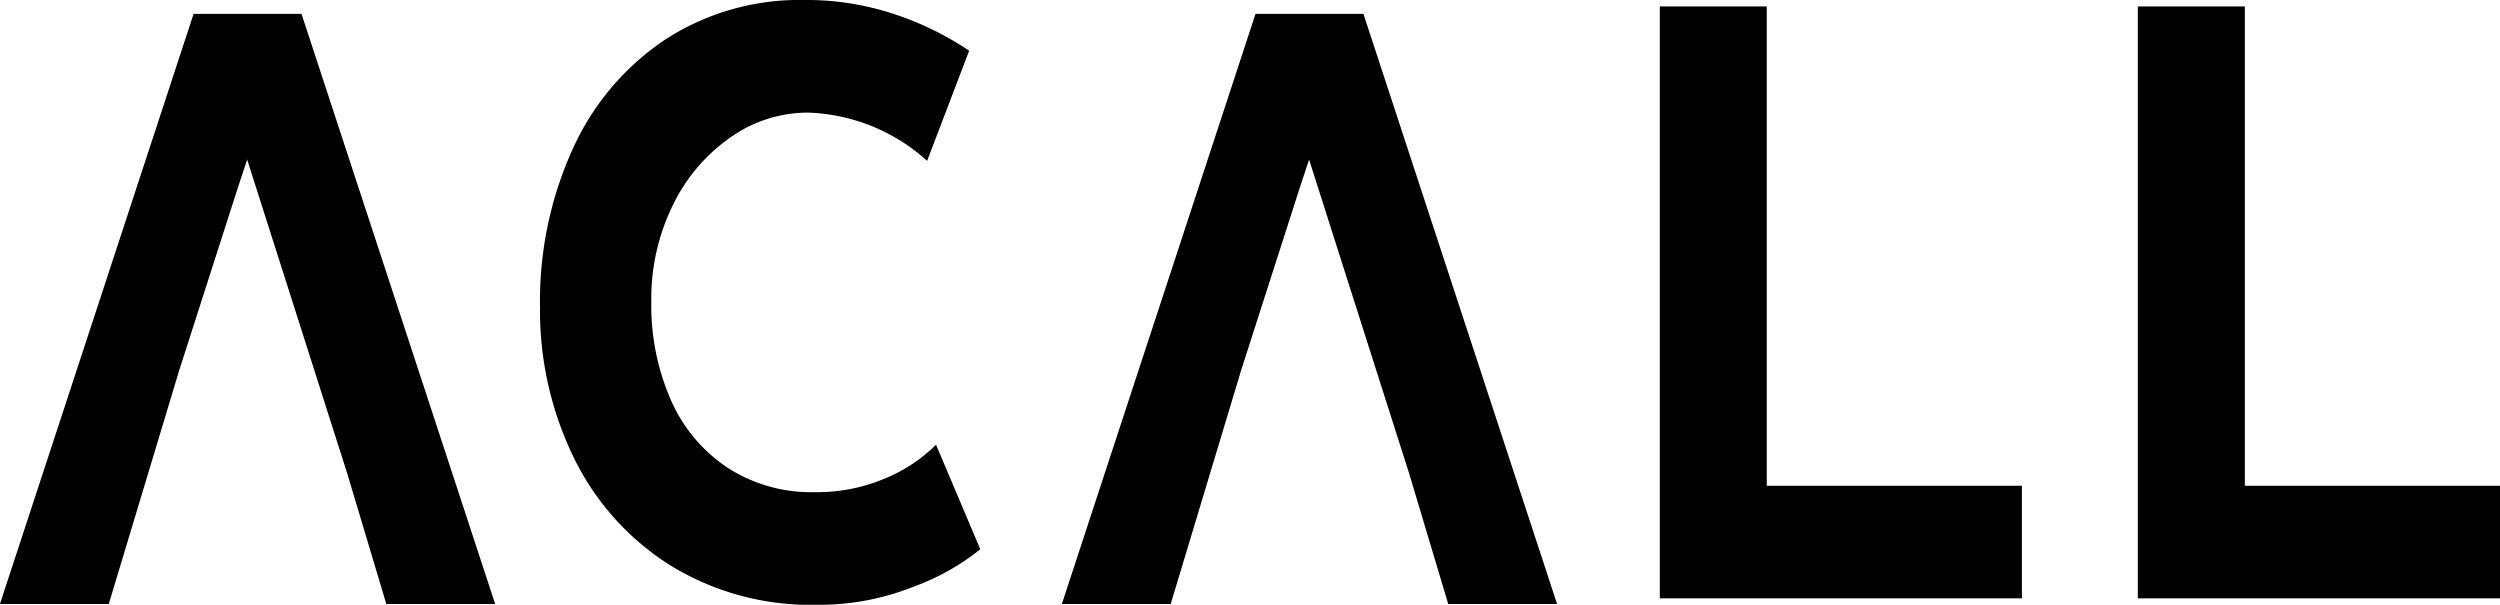 <svg xmlns="http://www.w3.org/2000/svg" width="137.814" height="33.338" viewBox="0 0 137.814 33.338">
  <g id="Acll" transform="translate(-331.119 129.811)">
    <g id="Group_174470" data-name="Group 174470" transform="translate(360.888 -129.811)">
      <path id="Path_39550" data-name="Path 39550" d="M405.848-97.492a14.079,14.079,0,0,1-5.407,1.02,14.726,14.726,0,0,1-8.131-2.217,14.5,14.5,0,0,1-5.285-5.963,18.486,18.486,0,0,1-1.829-8.224,20.246,20.246,0,0,1,1.829-8.778,14.307,14.307,0,0,1,5.122-6.008,13.594,13.594,0,0,1,7.6-2.15,15.4,15.4,0,0,1,5.041.8,16.919,16.919,0,0,1,4.065,1.995l-2.318,6.074a10.265,10.265,0,0,0-6.586-2.66,7.376,7.376,0,0,0-4.268,1.375,9.676,9.676,0,0,0-3.171,3.746,11.638,11.638,0,0,0-1.179,5.253,13.017,13.017,0,0,0,1.1,5.519,8.636,8.636,0,0,0,3.131,3.7,8.487,8.487,0,0,0,4.757,1.33,9.62,9.62,0,0,0,3.943-.776,8.594,8.594,0,0,0,2.765-1.84l2.439,5.763A12.908,12.908,0,0,1,405.848-97.492Z" transform="translate(-385.196 129.811)"/>
      <path id="Path_39551" data-name="Path 39551" d="M551.1-129.166v26.423h14.066v6.206H545.2v-32.629Z" transform="translate(-457.121 129.521)"/>
      <path id="Path_39552" data-name="Path 39552" d="M503.225-129.166v26.423h14.066v6.206H497.33v-32.629Z" transform="translate(-435.601 129.521)"/>
    </g>
    <path id="Path_39553" data-name="Path 39553" d="M447.306-108.671l-3.852,12.781h-6l10.676-32.534h5.948l10.676,32.534h-6l-2.156-7.2-5.515-17.3-.512,1.549-3.27,10.179" transform="translate(-47.8 -0.624)"/>
    <path id="Path_39554" data-name="Path 39554" d="M340.967-108.671l-3.852,12.781h-6l10.676-32.534h5.948l10.676,32.534h-6l-2.156-7.2-5.515-17.3-.513,1.549-3.269,10.179" transform="translate(0 -0.624)"/>
  </g>
</svg>
